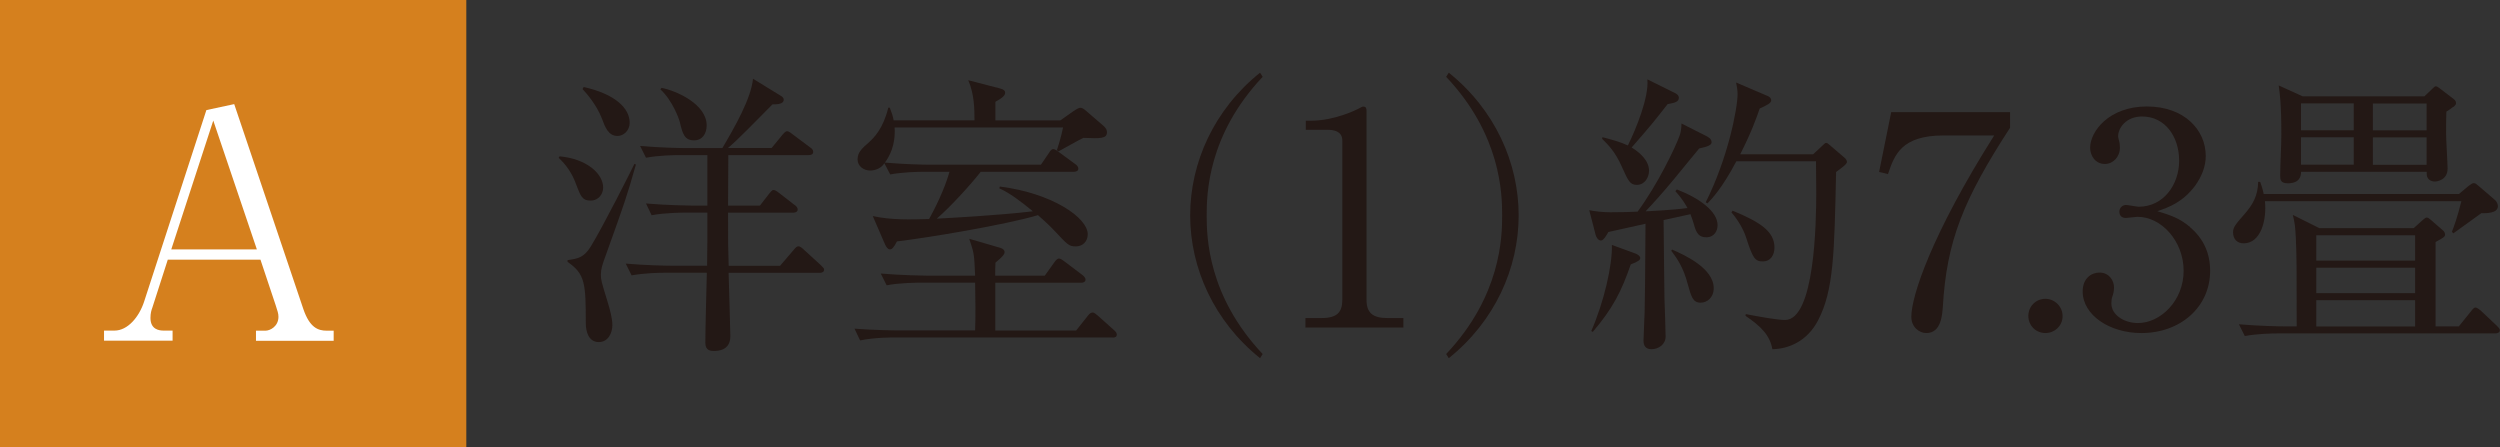 <?xml version="1.0" encoding="UTF-8"?><svg id="_イヤー_2" xmlns="http://www.w3.org/2000/svg" viewBox="0 0 284.79 50.96"><rect x="0" y="0" width="284.79" height="50.96" fill="#333333" stroke="none"/><defs><style>.cls-1{fill:#fff;}.cls-2{fill:#231815;}.cls-3{fill:#d5801e;}</style></defs><g id="_イヤー_1-2"><g><g><path class="cls-2" d="M63.74,17.81c3.09,.27,4.97,1.98,4.97,3.56,0,.67-.47,1.48-1.44,1.48s-1.14-.54-1.68-1.95c-.4-1.11-1.08-2.12-1.95-2.92l.1-.17Zm8.7,.94c-1.04,3.66-1.28,4.33-3.39,10.21-.44,1.21-.6,1.65-.6,2.35,0,.57,.07,.81,.74,2.99,.27,.87,.57,1.98,.57,2.72,0,.94-.5,1.95-1.55,1.95-1.18,0-1.48-1.24-1.48-2.15,0-4.54-.07-5.61-2.08-6.99v-.2c1.21-.17,1.88-.3,2.65-1.55,1.44-2.35,4.67-8.77,4.97-9.41l.17,.07Zm-5.95-8.84c3.6,.81,5.24,2.42,5.24,4.07,0,.91-.71,1.51-1.38,1.51-1.04,0-1.41-.97-1.81-2.05-.6-1.51-1.68-2.76-2.18-3.29l.13-.24Zm22.38,20.36l1.55-1.81c.23-.27,.34-.4,.54-.4s.47,.24,.6,.37l1.95,1.78c.27,.27,.37,.37,.37,.5,0,.3-.27,.37-.5,.37h-10.38c.03,.91,.2,6.79,.2,7.22,0,1.65-1.44,1.68-1.88,1.68-.3,0-.97,0-.97-.91,0-1.51,.13-6.32,.17-8h-4.64c-.81,0-2.42,.03-3.93,.3l-.67-1.34c2.28,.2,4.67,.24,5.17,.24h4.1c0-.97,.03-2.52,.03-2.69v-3.36h-2.39c-.3,0-2.39,0-3.96,.3l-.64-1.34c2.32,.2,4.84,.24,5.14,.24h1.85v-5.75h-3.06c-.84,0-2.45,.03-3.93,.3l-.67-1.34c2.28,.2,4.67,.24,5.17,.24h4.2c1.41-2.39,3.29-5.68,3.49-7.9l3.06,1.88c.23,.13,.44,.27,.44,.5,0,.54-.81,.54-1.28,.54-1.68,1.68-3.86,3.96-5.07,4.97h4.97l1.24-1.51c.2-.24,.37-.4,.5-.4,.17,0,.3,.07,.64,.34l2.02,1.51c.17,.1,.34,.27,.34,.5,0,.3-.27,.37-.5,.37h-9.17c0,.34-.03,5.04-.03,5.75h3.63l1.04-1.34c.13-.17,.34-.44,.5-.44s.37,.13,.64,.34l1.78,1.38c.07,.03,.34,.24,.34,.5,0,.3-.3,.37-.54,.37h-7.39c0,3.53,0,3.93,.07,6.05h5.88Zm-13.51-20.26c1.75,.34,5.14,1.88,5.14,4.27,0,.97-.5,1.71-1.44,1.71-1.11,0-1.31-.81-1.61-2.05-.1-.44-.87-2.52-2.22-3.76l.13-.17Z"/><path class="cls-2" d="M126.74,38.44h-24.8c-.3,0-2.39,0-3.96,.34l-.64-1.34c2.22,.17,4.54,.2,5.14,.2h8.6c.07-1.71,.03-3.7,0-5.44h-6.12c-.34,0-2.42,0-3.96,.3l-.67-1.34c2.35,.2,4.87,.24,5.17,.24h5.58c-.1-2.52-.13-2.59-.67-4.2l3.56,1.04c.27,.07,.47,.27,.47,.47,0,.27-.27,.57-1.04,1.21-.03,.3-.03,1.18-.03,1.48h5.65l1.11-1.55c.2-.27,.34-.4,.5-.4s.37,.13,.64,.34l2.05,1.55c.17,.13,.34,.34,.34,.5,0,.27-.24,.37-.5,.37h-9.78v5.44h9.21l1.31-1.65c.2-.27,.37-.4,.57-.4,.17,0,.37,.17,.57,.34l1.88,1.68c.23,.2,.3,.34,.3,.5,0,.24-.17,.34-.47,.34Zm-3.29-22.75c-.47,.2-2.45,1.34-2.86,1.55l-.2-.13c.1-.27,.47-1.41,.71-2.59h-19.19c.13,2.02-.6,3.33-1.11,4,2.32,.2,4.3,.24,5.11,.24h12.67l.91-1.34c.17-.27,.3-.44,.5-.44,.13,0,.37,.13,.67,.37l1.88,1.38c.1,.07,.3,.27,.3,.47,0,.24-.2,.37-.5,.37h-10.62c-1.24,1.58-3.46,4-5.01,5.34,1.28-.07,7.02-.37,10.95-.84-1.44-1.18-2.59-2.05-3.83-2.62l.07-.2c6.01,.77,10.01,3.56,10.01,5.44,0,.84-.6,1.38-1.34,1.38-.81,0-.94-.17-2.45-1.78-.74-.81-1.71-1.61-1.88-1.78-3.6,1.08-12.6,2.59-16.06,2.99-.37,.71-.57,.91-.81,.91s-.4-.27-.54-.54l-1.41-3.26c2.05,.47,4.33,.4,6.42,.34,.6-1.08,1.75-3.33,2.32-5.38h-2.79c-.84,0-2.45,.03-3.96,.3l-.67-1.28c-.3,.54-1.01,.84-1.61,.84-.71,0-1.44-.47-1.44-1.28s.54-1.28,1.28-1.92c.6-.57,1.61-1.51,2.22-3.96h.17c.2,.54,.34,.87,.44,1.44h9.21c0-1.34-.03-2.99-.71-4.57l3.63,.94c.4,.1,.57,.27,.57,.44,0,.3-.13,.54-1.11,1.08v2.12h7.39l1.48-1.04c.4-.27,.64-.4,.81-.4,.2,0,.37,.1,.71,.4l1.95,1.68c.27,.24,.37,.47,.37,.71,0,.74-.77,.71-2.62,.64Z"/><path class="cls-2" d="M143.54,40.8c-5.24-4.2-7.96-10.25-7.96-16.26s2.72-12.06,7.96-16.26l.3,.47c-6.25,6.62-6.38,13.34-6.38,15.79s.13,9.17,6.38,15.79l-.3,.47Z"/><path class="cls-2" d="M148.71,36.23h1.85c1.75,0,2.35-.67,2.35-2.05V16c0-1.04-.97-1.21-1.61-1.21h-2.55v-1.04h.6c2.59,0,5.07-1.18,5.48-1.41,.24-.13,.34-.2,.47-.2,.3,0,.37,.2,.37,.47v21.57c0,1.44,.71,2.05,2.35,2.05h1.85v1.08h-11.16v-1.08Z"/><path class="cls-2" d="M165.04,40.8l-.3-.47c6.25-6.62,6.38-13.34,6.38-15.79s-.13-9.17-6.38-15.79l.3-.47c5.24,4.2,7.96,10.25,7.96,16.26s-2.72,12.06-7.96,16.26Z"/><path class="cls-2" d="M194.54,15.6c.27,.13,.44,.34,.44,.6,0,.3-.37,.5-1.41,.71-.44,.54-1.38,1.65-2.82,3.43-1.28,1.55-2.39,2.79-3.29,3.73,.17,0,2.99-.13,4.77-.37-.13-.24-.54-1.01-1.38-1.92l.17-.2c2.62,1.01,4.64,2.52,4.64,4.07,0,.64-.37,1.38-1.28,1.38-.81,0-1.14-.4-1.44-1.55-.03-.1-.17-.57-.37-1.08l-3.06,.67c0,1.44,.1,8.33,.1,8.97,.03,.67,.13,3.7,.13,4.3,0,.87-.77,1.44-1.61,1.44-.71,0-.91-.44-.91-1.01,0-.54,.13-2.76,.13-3.23,.03-1.08,.07-4.37,.1-10.05-2.12,.47-3.8,.84-4.23,.94-.2,.34-.54,.97-.84,.97-.34,0-.54-.4-.6-.6l-.74-2.86c.57,.13,1.55,.24,2.39,.24,1.04,0,2.59-.03,3.12-.07,2.28-3.09,4.33-7.36,4.8-8.7,.13-.34,.2-.94,.2-1.34l2.99,1.51Zm-13.27,22.11c1.44-3.26,2.42-7.53,2.35-9.81l2.76,1.01c.23,.1,.47,.3,.47,.47,0,.24-.2,.4-1.08,.74-1.08,3.12-2.05,5.01-4.33,7.69l-.17-.1Zm1.28-22.08c.94,.24,2.05,.54,2.89,.94,.94-1.88,2.42-5.54,2.22-7.53l3.19,1.58c.27,.13,.4,.34,.4,.5,0,.5-.5,.6-1.28,.74-1.58,2.02-1.81,2.32-4.1,4.94,.97,.6,1.98,1.51,1.98,2.65,0,.77-.5,1.61-1.38,1.61-.77,0-.97-.4-1.71-2.05-.77-1.75-1.55-2.49-2.25-3.19l.03-.2Zm7.93,12.8c1.38,.6,4.74,2.12,4.74,4.4,0,1.08-.77,1.65-1.48,1.65-.91,0-1.08-.67-1.51-2.22-.47-1.75-1.11-2.72-1.85-3.7l.1-.13Zm16.06-10.85l1.01-.94c.17-.17,.37-.37,.47-.37,.13,0,.37,.2,.47,.3l1.61,1.38c.17,.13,.3,.34,.3,.5,0,.24-.64,.71-1.24,1.14-.2,9.31-.27,13.47-2.05,16.9-1.24,2.39-3.36,3.26-5.21,3.29-.27-1.58-1.31-2.62-3.06-3.8l.03-.2c1.55,.3,3.6,.67,4.47,.67,3.39,0,3.56-11.09,3.56-14.55,0-.57-.03-2.96-.03-3.53h-9.07c-1.65,3.12-2.79,4.27-3.29,4.8l-.2-.13c2.49-4.94,3.63-10.62,3.63-12.36,0-.34-.1-.97-.17-1.28l3.63,1.55c.17,.07,.37,.24,.37,.47,0,.34-.5,.57-1.31,.94-.37,1.08-.97,2.76-2.22,5.21h8.3Zm-9.17,6.42c3.19,1.31,4.77,2.39,4.77,4.2,0,.81-.4,1.58-1.34,1.58-.87,0-1.14-.37-1.88-2.69-.27-.87-.91-2.02-1.68-2.89l.13-.2Z"/><path class="cls-2" d="M228.98,12.77v1.78c-5.34,8.23-7.22,12.9-7.66,20.4-.07,.87-.17,2.99-1.88,2.99-.84,0-1.71-.71-1.71-1.85,0-2.39,2.35-9.44,9.44-20.66h-5.75c-4.87,0-5.61,2.25-6.35,4.4l-1.01-.24,1.38-6.82h13.54Z"/><path class="cls-2" d="M234.96,35.99c.03,1.11-.91,1.95-1.95,1.95-1.11,0-1.95-.87-1.95-1.95s.84-1.95,1.95-1.95c1.04,0,1.95,.87,1.95,1.95Z"/><path class="cls-2" d="M249.48,25.88c1.55,1.31,2.29,2.99,2.29,4.97,0,4.13-3.39,7.09-7.83,7.09-3.63,0-6.69-2.05-6.69-4.74,0-1.48,.97-2.15,1.92-2.15,1.14,0,1.65,.97,1.65,1.68,0,.5-.1,.81-.2,1.08-.07,.2-.1,.44-.1,.77,0,1.28,1.44,2.22,3.02,2.22,2.59,0,5.21-2.55,5.21-5.95s-2.55-6.15-5.24-6.15c-.2,0-1.14,.13-1.34,.13-.5,0-.74-.3-.74-.71,0-.44,.34-.77,.77-.77,.2,0,1.21,.2,1.44,.2,2.82,0,4.6-2.52,4.6-5.24s-1.58-5.04-4.23-5.04c-1.78,0-2.72,1.28-2.72,2.25,0,.17,.07,.34,.1,.5,.07,.24,.1,.57,.1,.81,0,1.04-.77,1.85-1.71,1.85-1.11,0-1.68-.97-1.68-1.85,0-1.85,2.15-4.7,6.45-4.7s6.72,2.69,6.72,5.64c0,1.18-.44,2.32-1.24,3.43-1.38,1.81-2.89,2.39-4.27,2.86,1.55,.47,2.55,.81,3.73,1.81Z"/><path class="cls-2" d="M282.64,24.3c-.71,.5-3.12,2.25-3.16,2.28l-.17-.17c.23-.6,.6-1.55,1.08-3.49h-22.38c.23,2.15-.47,4.8-2.42,4.8-.74,0-1.21-.47-1.21-1.28,0-.54,.3-.91,1.28-2.02,.97-1.11,1.55-2.12,1.58-3.7h.23c.13,.37,.27,.74,.4,1.38h22.24l1.04-.87c.27-.2,.47-.37,.64-.37,.2,0,.34,.13,.54,.3l1.92,1.65c.13,.13,.3,.4,.3,.67,0,.84-1.34,.81-1.92,.81Zm1.61,13.68h-24.6c-.84,0-2.45,.03-3.93,.3l-.67-1.34c2.28,.2,4.67,.24,5.17,.24h1.41c0-6.75,0-7.93-.1-10.11-.07-1.24-.1-1.61-.34-2.59l3.02,1.51h10.75l1.01-.91c.2-.17,.34-.3,.47-.3s.23,.07,.44,.24l1.31,1.14c.17,.13,.34,.3,.34,.54,0,.2,0,.3-1.08,.87v9.61h2.65l1.38-1.71c.17-.24,.37-.44,.5-.44,.17,0,.4,.17,.67,.4l1.78,1.68c.2,.2,.34,.34,.34,.5,0,.3-.3,.37-.54,.37Zm-4.8-25.8c-.1,.1-.54,.4-.77,.54-.03,.74-.03,1.44-.03,2.52,0,.64,.17,3.39,.17,3.96,0,1.31-1.21,1.48-1.44,1.48-.57,0-.94-.34-.94-.87v-.24h-14.31c0,.54-.2,1.31-1.51,1.31-.81,0-.87-.4-.87-.84,0-1.31,.13-3.39,.13-4.67,0-3.6-.17-4.67-.3-5.64l2.72,1.24h13.88l.81-.77c.2-.17,.34-.37,.47-.37s.3,.1,.47,.24l1.58,1.21c.17,.13,.27,.27,.27,.47,0,.1,0,.17-.3,.44Zm-11.32-.4h-6.01v3.06h6.01v-3.06Zm0,3.86h-6.01v3.12h6.01v-3.12Zm6.99,11.16h-11.26v2.89h11.26v-2.89Zm0,3.7h-11.26v2.89h11.26v-2.89Zm0,3.7h-11.26v2.99h11.26v-2.99Zm1.31-22.41h-6.12v3.06h6.12v-3.06Zm0,3.86h-6.12v3.12h6.12v-3.12Z"/></g><g><rect class="cls-3" y="0" width="53.12" height="50.96"/><path class="cls-1" d="M19.12,29.56l-1.76,5.47c-.11,.29-.22,.65-.22,1.19,0,1.33,1.01,1.44,1.51,1.44h1.01v1.15h-7.81v-1.15h1.19c1.51,0,2.81-1.55,3.38-3.31l7.09-21.81,3.17-.68,7.88,23.36c.72,2.09,1.66,2.45,2.66,2.45h.79v1.15h-8.85v-1.15h1.08c.54,0,1.48-.5,1.48-1.58,0-.4-.11-.65-.32-1.33l-1.73-5.18h-10.55Zm5.18-15.84l-4.79,14.69h9.75l-4.97-14.69Z"/></g></g></g></svg>